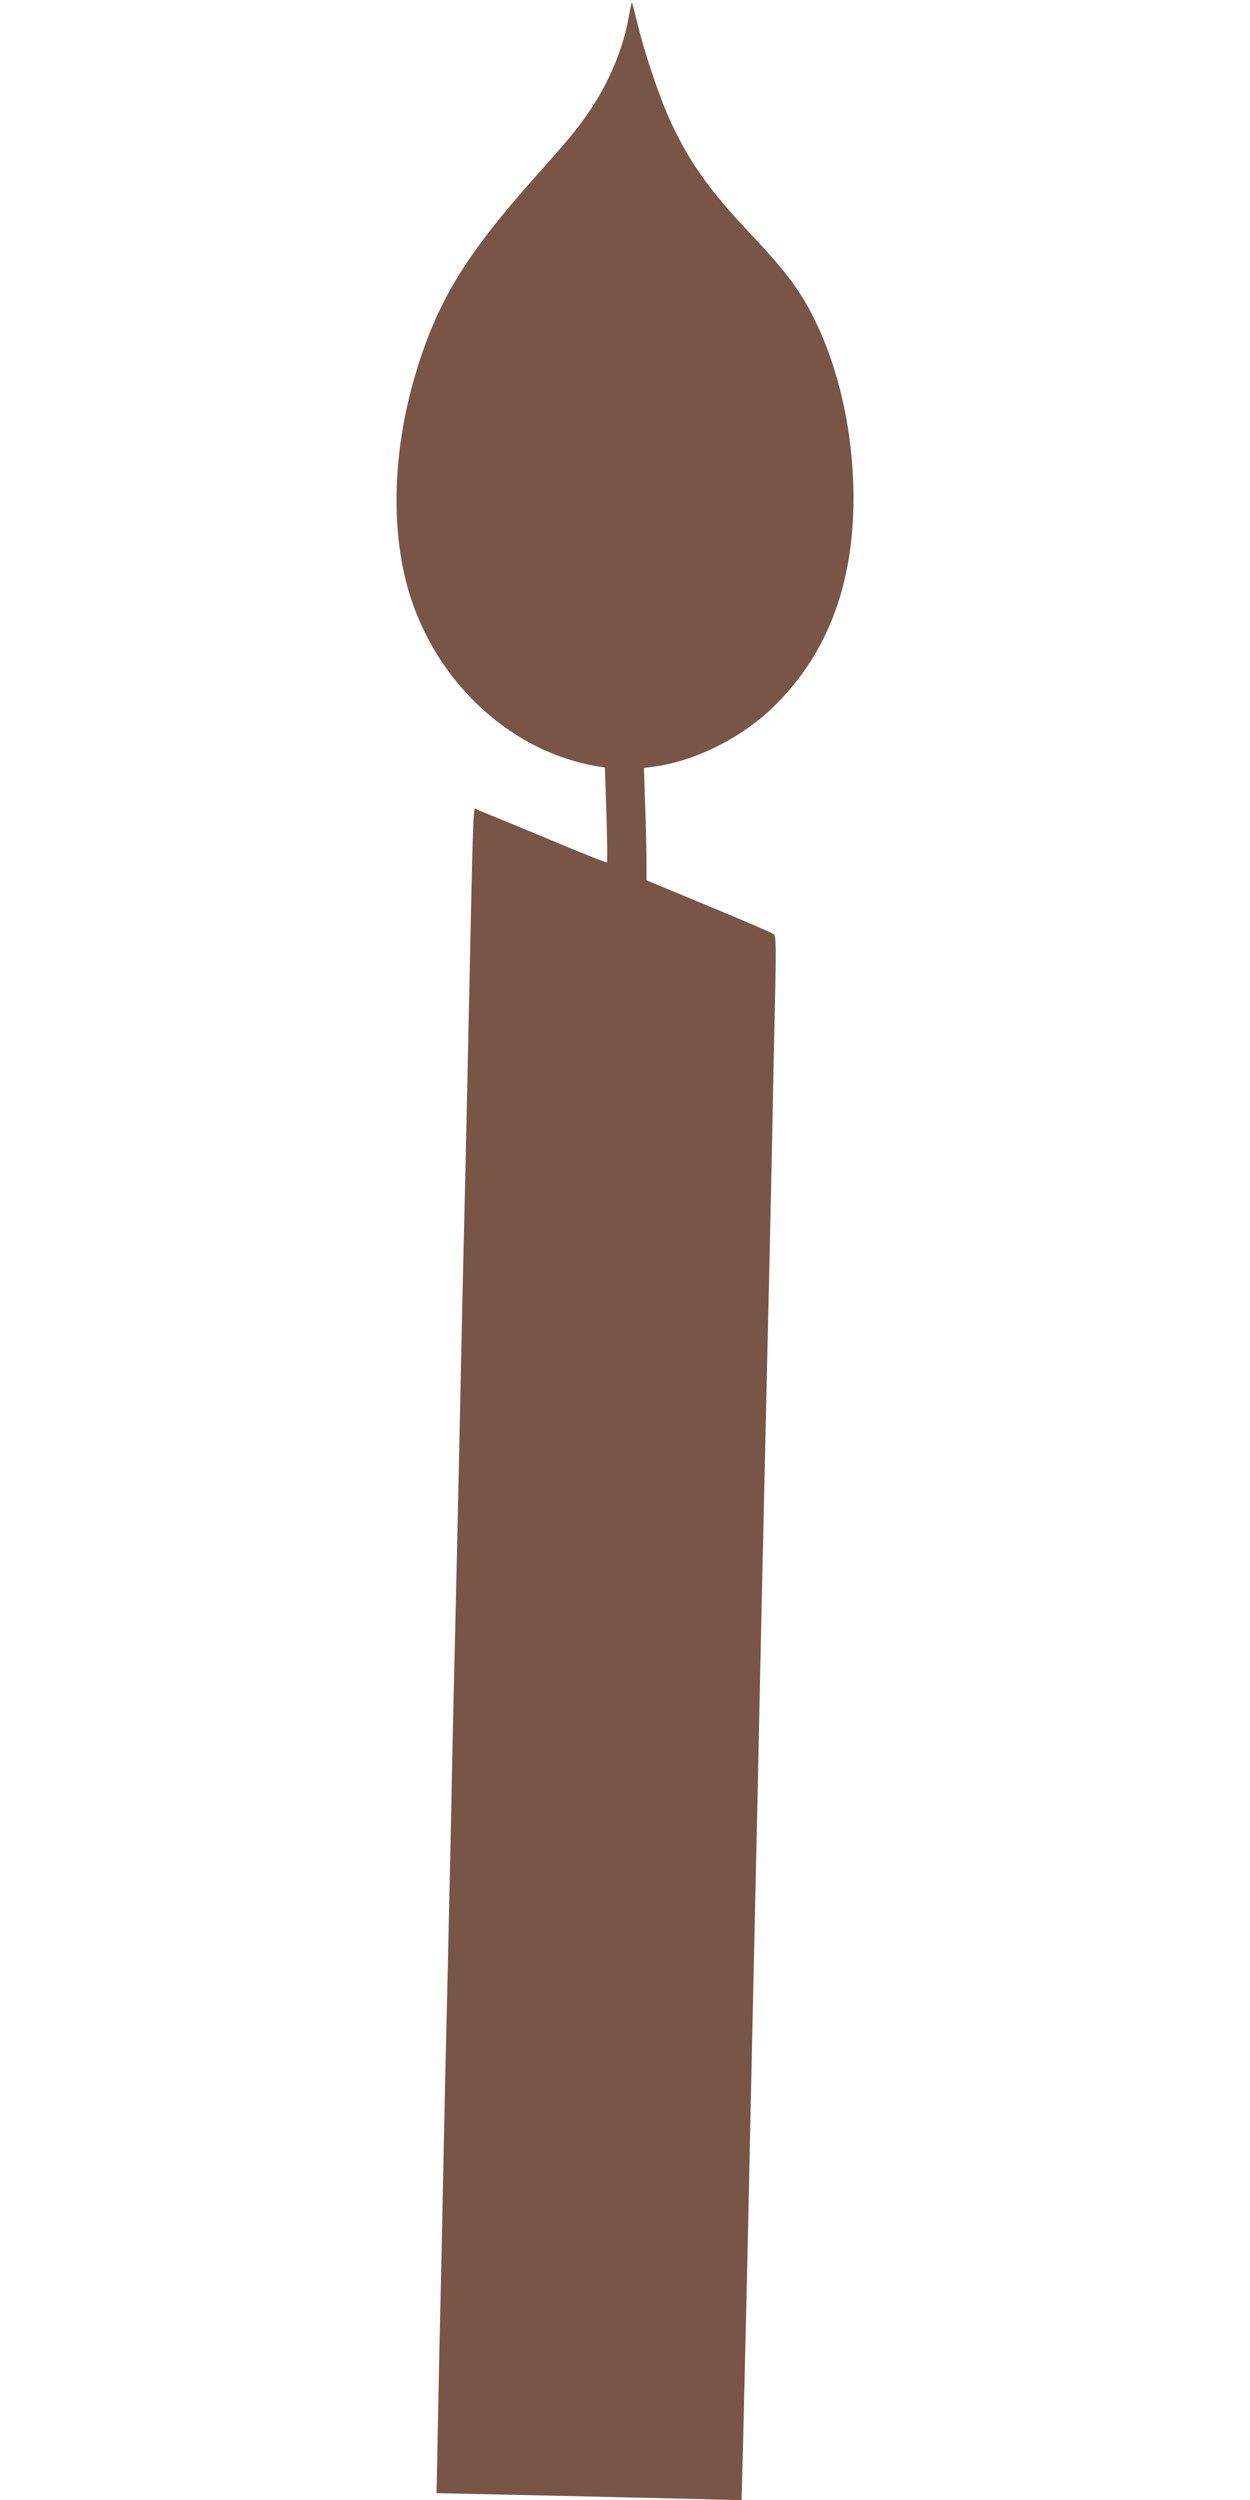 <?xml version="1.0" standalone="no"?>
<!DOCTYPE svg PUBLIC "-//W3C//DTD SVG 20010904//EN"
 "http://www.w3.org/TR/2001/REC-SVG-20010904/DTD/svg10.dtd">
<svg version="1.0" xmlns="http://www.w3.org/2000/svg"
 width="640pt" height="1280pt" viewBox="0 0 640 1280"
 preserveAspectRatio="xMidYMid meet">
<g transform="translate(0,1280) scale(0.1,-0.1)"
fill="#795548" stroke="none">
<path d="M3220 12718 c-28 -163 -98 -332 -198 -481 -65 -96 -101 -140 -280
-341 -361 -405 -505 -641 -616 -1016 -120 -405 -128 -827 -20 -1150 150 -448
525 -783 955 -854 l36 -6 8 -241 c4 -132 5 -242 3 -245 -3 -2 -149 56 -324
130 -176 73 -329 136 -340 140 -24 7 -18 148 -49 -1294 -8 -377 -17 -777 -20
-890 -3 -113 -12 -524 -20 -915 -8 -390 -20 -899 -25 -1130 -6 -231 -15 -640
-20 -910 -6 -269 -15 -679 -20 -910 -6 -231 -15 -634 -20 -895 -5 -261 -14
-680 -20 -930 -5 -250 -11 -520 -12 -600 l-3 -145 510 -11 c281 -6 632 -15
781 -18 l271 -7 7 268 c19 789 27 1135 36 1588 6 275 15 682 20 905 5 223 14
626 20 895 10 501 32 1489 50 2265 6 239 15 658 21 930 5 272 13 644 17 825 6
258 5 332 -5 341 -6 6 -156 71 -333 144 l-320 133 0 101 c0 56 -3 185 -7 287
l-6 187 54 7 c210 29 448 148 611 308 271 264 407 619 408 1062 0 330 -71 659
-200 920 -71 145 -146 245 -320 430 -215 227 -316 368 -413 575 -56 120 -133
345 -172 505 -15 61 -28 111 -30 113 -1 1 -8 -31 -15 -70z"/>
</g>
</svg>
